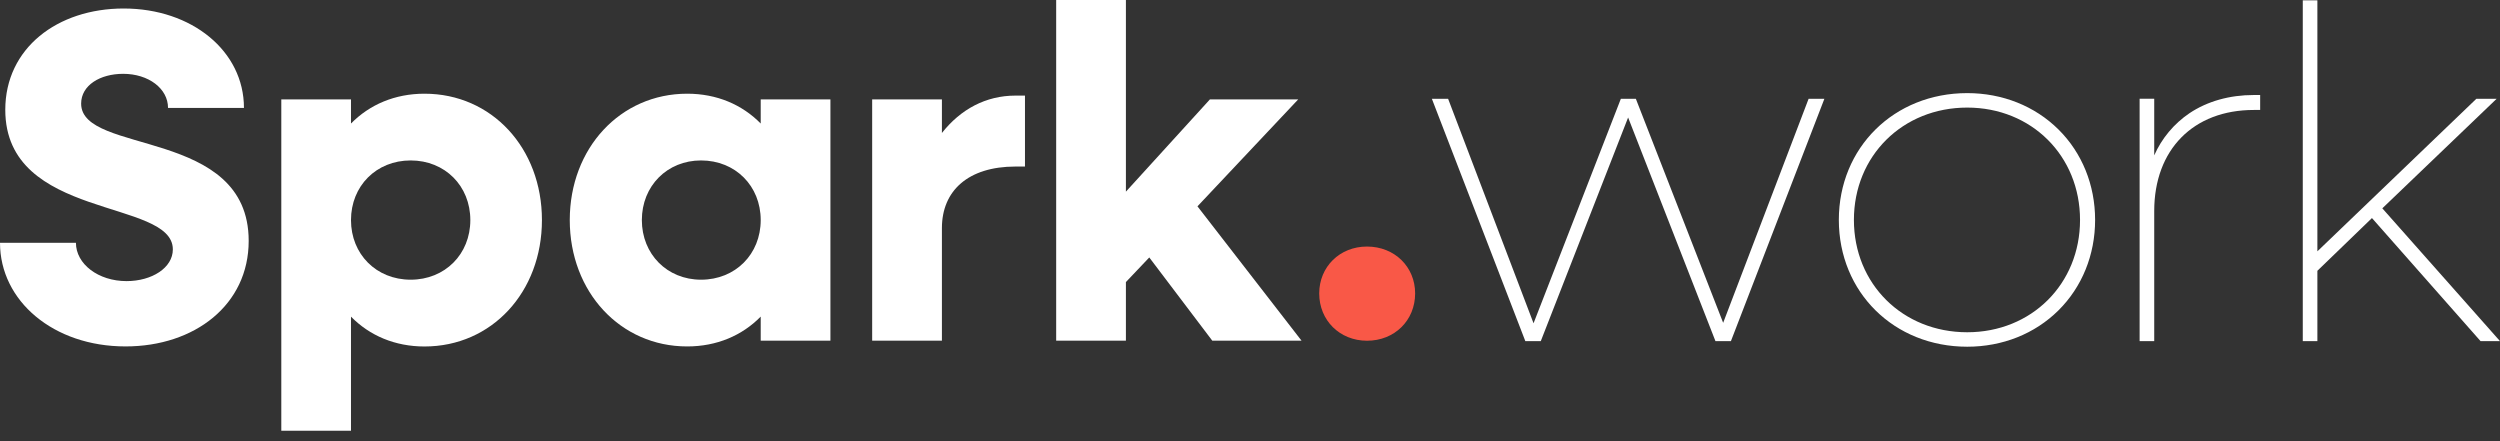 <svg xmlns="http://www.w3.org/2000/svg" width="204" height="36" viewBox="0 0 204 36" fill="none"><rect x="0" y="0" width="204" height="36" fill="#333333" stroke="none"/><path d="M0 19.811H6.196C6.196 21.549 8.027 22.939 10.325 22.939C12.389 22.939 14.104 21.857 14.104 20.351C14.104 16.18 0.431 17.995 0.431 8.958C0.431 3.938 4.677 0.694 10.092 0.694C15.662 0.694 19.907 4.17 19.907 8.805H13.711C13.711 7.22 12.113 6.024 10.049 6.024C8.179 6.024 6.621 6.951 6.621 8.456C6.621 12.665 20.293 10.388 20.293 19.656C20.293 24.869 15.892 28.268 10.243 28.268C4.367 28.272 0 24.56 0 19.811Z" fill="white"></path><path d="M22.954 8.11H28.641V10.079C30.16 8.535 32.225 7.646 34.639 7.646C40.132 7.646 44.222 12.087 44.222 17.958C44.222 23.828 40.132 28.273 34.639 28.273C32.225 28.273 30.16 27.384 28.641 25.839V35.146H22.954V8.11ZM38.379 17.958C38.379 15.177 36.315 13.092 33.51 13.092C30.705 13.092 28.641 15.177 28.641 17.958C28.641 20.739 30.706 22.823 33.51 22.823C36.314 22.823 38.379 20.738 38.379 17.958Z" fill="white"></path><path d="M46.493 17.958C46.493 12.087 50.623 7.646 56.075 7.646C58.491 7.646 60.556 8.535 62.074 10.079V8.11H67.762V27.8H62.074V25.835C60.556 27.381 58.491 28.269 56.075 28.269C50.623 28.273 46.493 23.827 46.493 17.958ZM62.074 17.958C62.074 15.177 60.01 13.092 57.205 13.092C54.439 13.092 52.375 15.177 52.375 17.958C52.375 20.739 54.439 22.823 57.205 22.823C60.01 22.823 62.074 20.738 62.074 17.958Z" fill="white"></path><path d="M71.169 8.109H76.86V10.851C78.379 8.921 80.443 7.801 82.858 7.801H83.638V13.59H82.858C79.005 13.593 76.86 15.563 76.86 18.613V27.8H71.169V8.109Z" fill="white"></path><path d="M86.184 0H91.874V15.639L98.73 8.109H105.935L97.713 16.837L106.206 27.8H98.923L93.781 21.008L91.874 23.016V27.8H86.184V0Z" fill="white"></path><path d="M107.648 23.942C107.648 21.78 109.316 20.119 111.543 20.119C113.807 20.119 115.475 21.78 115.475 23.942C115.475 26.144 113.8 27.804 111.543 27.804C109.322 27.799 107.648 26.145 107.648 23.942Z" fill="#F95847"></path><path d="M140.61 26.342L133.518 8.145L133.486 8.06H132.262L125.137 26.38L118.165 8.06H116.84L124.434 27.751L124.466 27.836H125.728L132.854 9.588L139.948 27.752L139.981 27.836H141.243L148.802 8.238L148.87 8.06H147.583L140.61 26.342Z" fill="white"></path><path d="M160.525 7.598C154.553 7.598 150.049 12.047 150.049 17.946C150.049 23.844 154.553 28.292 160.525 28.292C163.398 28.292 166.042 27.24 167.97 25.327C169.898 23.414 170.961 20.793 170.961 17.946C170.961 15.098 169.899 12.476 167.97 10.564C166.041 8.653 163.398 7.598 160.525 7.598ZM169.731 17.946C169.731 23.171 165.774 27.112 160.525 27.112C155.254 27.112 151.279 23.171 151.279 17.946C151.279 12.72 155.254 8.779 160.525 8.779C165.774 8.779 169.731 12.721 169.731 17.948V17.946Z" fill="white"></path><path d="M178.665 9.235C177.398 10.092 176.4 11.285 175.785 12.678V8.058H174.593V27.835H175.785V17.22C175.785 12.21 178.973 8.973 183.91 8.973H184.429V7.753H183.91C181.928 7.753 180.114 8.266 178.665 9.235Z" fill="white"></path><path d="M194.397 16.999L203.727 8.06H202.072L189.098 20.508V0.025H187.907V27.836H189.098V22.097L193.551 17.794L202.413 27.836H204L194.397 16.999Z" fill="white"></path></svg>